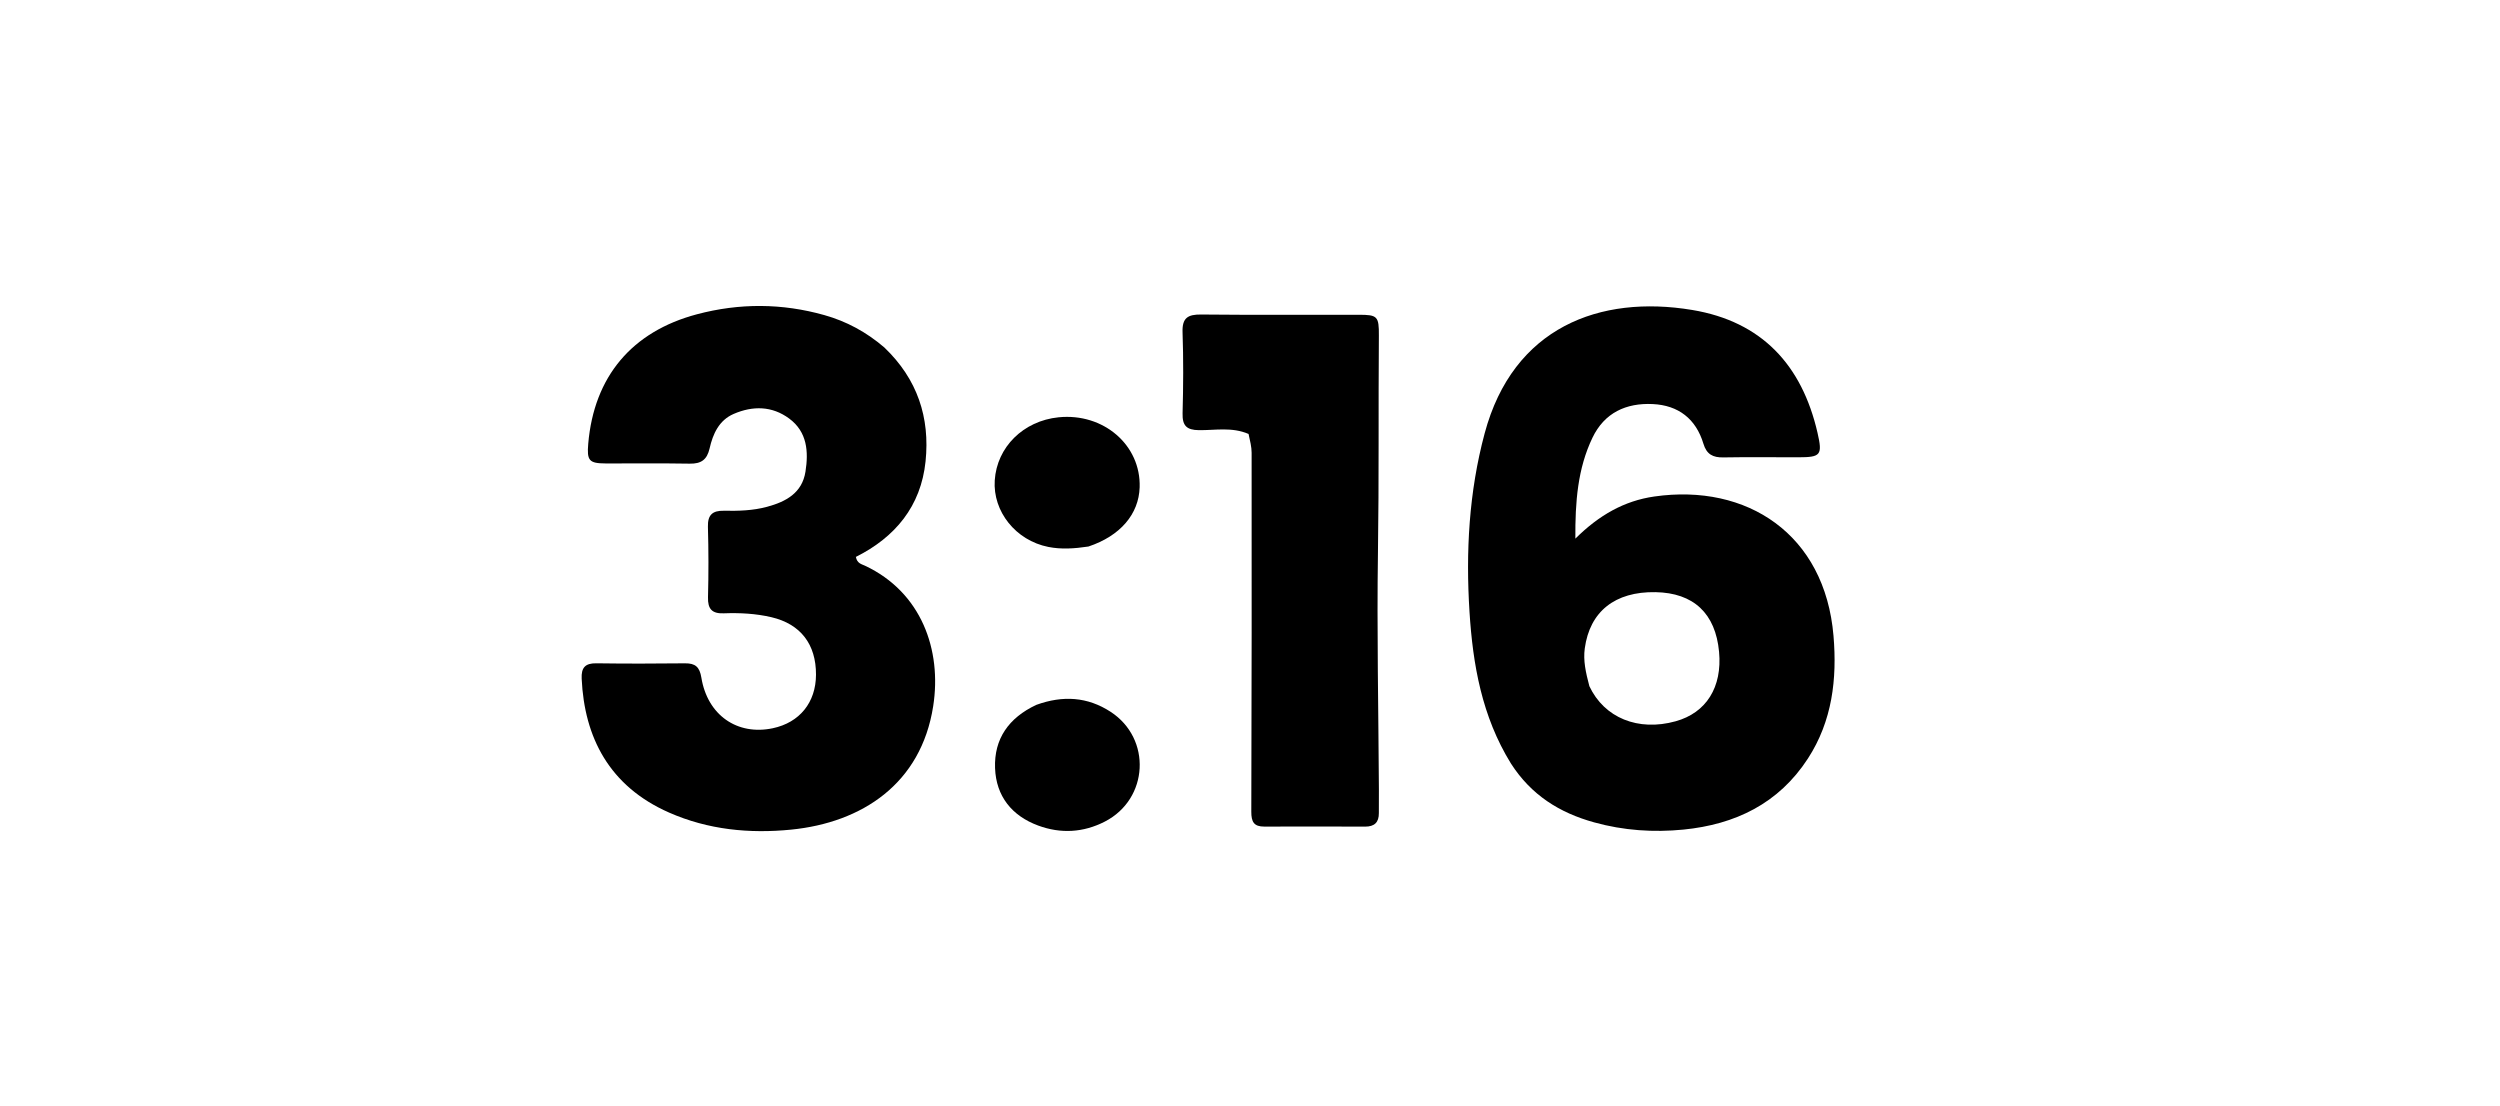 <svg xml:space="preserve" viewBox="0 0 832 368" width="100%" y="0px" x="0px" xmlns:xlink="http://www.w3.org/1999/xlink" xmlns="http://www.w3.org/2000/svg" id="Layer_1" version="1.1">
<path d="M502.828,254.08 
	C493.158,238.414 490.164,221.17 489.052,203.654 
	C487.783,183.667 488.85,163.792 494.094,144.216 
	C503.56,108.884 532.453,98.054 563.141,103.151 
	C586.348,107.006 599.688,121.506 604.866,144.022 
	C606.576,151.456 605.971,152.174 598.516,152.186 
	C590.185,152.201 581.853,152.075 573.525,152.228 
	C570.037,152.292 567.956,151.188 566.898,147.67 
	C564.41,139.396 558.574,134.88 550.04,134.473 
	C541.194,134.05 533.964,137.339 529.968,145.681 
	C525.052,155.946 524.202,166.957 524.281,179.258 
	C532.125,171.462 540.543,166.67 550.557,165.236 
	C581.369,160.826 607.339,177.718 610.191,211.626 
	C611.398,225.966 609.788,239.924 601.68,252.43 
	C591.94,267.453 577.426,274.392 560.248,276.089 
	C550.31,277.07 540.363,276.406 530.542,273.686 
	C518.963,270.479 509.561,264.578 502.828,254.08 
M528.939,228.353 
	C533.897,238.91 545.181,243.503 557.654,240.04 
	C567.866,237.206 573.192,228.69 572.107,216.933 
	C570.928,204.142 563.625,197.29 550.935,197.071 
	C537.465,196.837 529.084,203.51 527.412,215.775 
	C526.86,219.831 527.72,223.729 528.939,228.353 
z" stroke="none" opacity="1" fill="#000000"></path>
<path d="M294.318,115.648 
	C305.344,126.194 309.52,138.979 308.028,153.533 
	C306.49,168.531 297.871,178.806 284.838,185.337 
	C285.231,187.519 286.76,187.746 287.872,188.269 
	C306.634,197.093 313.483,216.28 310.566,235.015 
	C306.534,260.903 286.786,273.766 263.29,276.102 
	C249.419,277.48 235.687,276.157 222.66,270.419 
	C202.713,261.633 194.469,245.334 193.579,225.837 
	C193.414,222.22 194.727,220.696 198.443,220.747 
	C208.272,220.883 218.105,220.871 227.934,220.754 
	C231.394,220.713 232.831,221.931 233.418,225.529 
	C235.453,238.007 245.365,244.852 257.169,242.36 
	C266.115,240.472 271.525,233.782 271.564,224.56 
	C271.607,214.379 266.412,207.683 256.733,205.407 
	C251.5,204.177 246.178,203.919 240.846,204.113 
	C236.992,204.253 235.519,202.702 235.622,198.795 
	C235.827,190.97 235.819,183.13 235.597,175.305 
	C235.484,171.342 237.149,169.904 240.888,169.976 
	C245.72,170.068 250.549,169.942 255.268,168.666 
	C261.56,166.965 266.944,164.083 268.062,156.959 
	C269.104,150.318 268.666,143.761 262.667,139.309 
	C256.94,135.061 250.52,135.004 244.162,137.755 
	C239.276,139.87 237.251,144.418 236.16,149.211 
	C235.295,153.015 233.339,154.374 229.539,154.305 
	C220.212,154.136 210.879,154.285 201.548,154.234 
	C196.029,154.204 195.281,153.289 195.766,147.651 
	C197.684,125.339 210.282,110.341 231.953,104.587 
	C246.117,100.827 260.282,100.899 274.374,104.873 
	C281.673,106.931 288.264,110.453 294.318,115.648 
z" stroke="none" opacity="1" fill="#000000"></path>
<path d="M415.523,144.422 
	C409.974,142.037 404.44,143.216 399.017,143.158 
	C394.908,143.114 393.451,141.673 393.562,137.54 
	C393.805,128.55 393.867,119.541 393.553,110.555 
	C393.385,105.753 395.35,104.626 399.741,104.671 
	C417.233,104.852 434.727,104.741 452.221,104.757 
	C458.402,104.763 458.939,105.241 458.888,111.691 
	C458.7,135.677 458.946,159.661 458.586,183.65 
	C458.191,209.957 458.756,236.279 458.897,262.594 
	C458.911,265.26 458.861,267.925 458.883,270.591 
	C458.909,273.705 457.41,275.114 454.287,275.101 
	C443.125,275.052 431.962,275.045 420.8,275.092 
	C417.315,275.106 416.421,273.55 416.434,270.128 
	C416.579,230.311 416.566,190.493 416.54,150.675 
	C416.539,148.708 416.026,146.742 415.523,144.422 
z" stroke="none" opacity="1" fill="#000000"></path>
<path d="M344.892,234.576 
	C353.758,231.367 361.943,231.911 369.583,236.871 
	C383.343,245.806 382.286,265.913 367.711,273.412 
	C360.515,277.115 353,277.51 345.506,274.744 
	C336.737,271.507 331.503,264.978 331.156,255.63 
	C330.796,245.906 335.684,238.892 344.892,234.576 
z" stroke="none" opacity="1" fill="#000000"></path>
<path d="M362.231,181.883 
	C357.502,182.599 353.136,182.866 348.878,182.017 
	C338.024,179.855 330.382,170.208 331.05,159.868 
	C331.767,148.782 340.585,140.063 352.28,138.878 
	C367.253,137.361 379.731,148.132 379.276,162.181 
	C378.986,171.114 372.842,178.347 362.231,181.883 
z" stroke="none" opacity="1" fill="#000000"></path>
</svg>